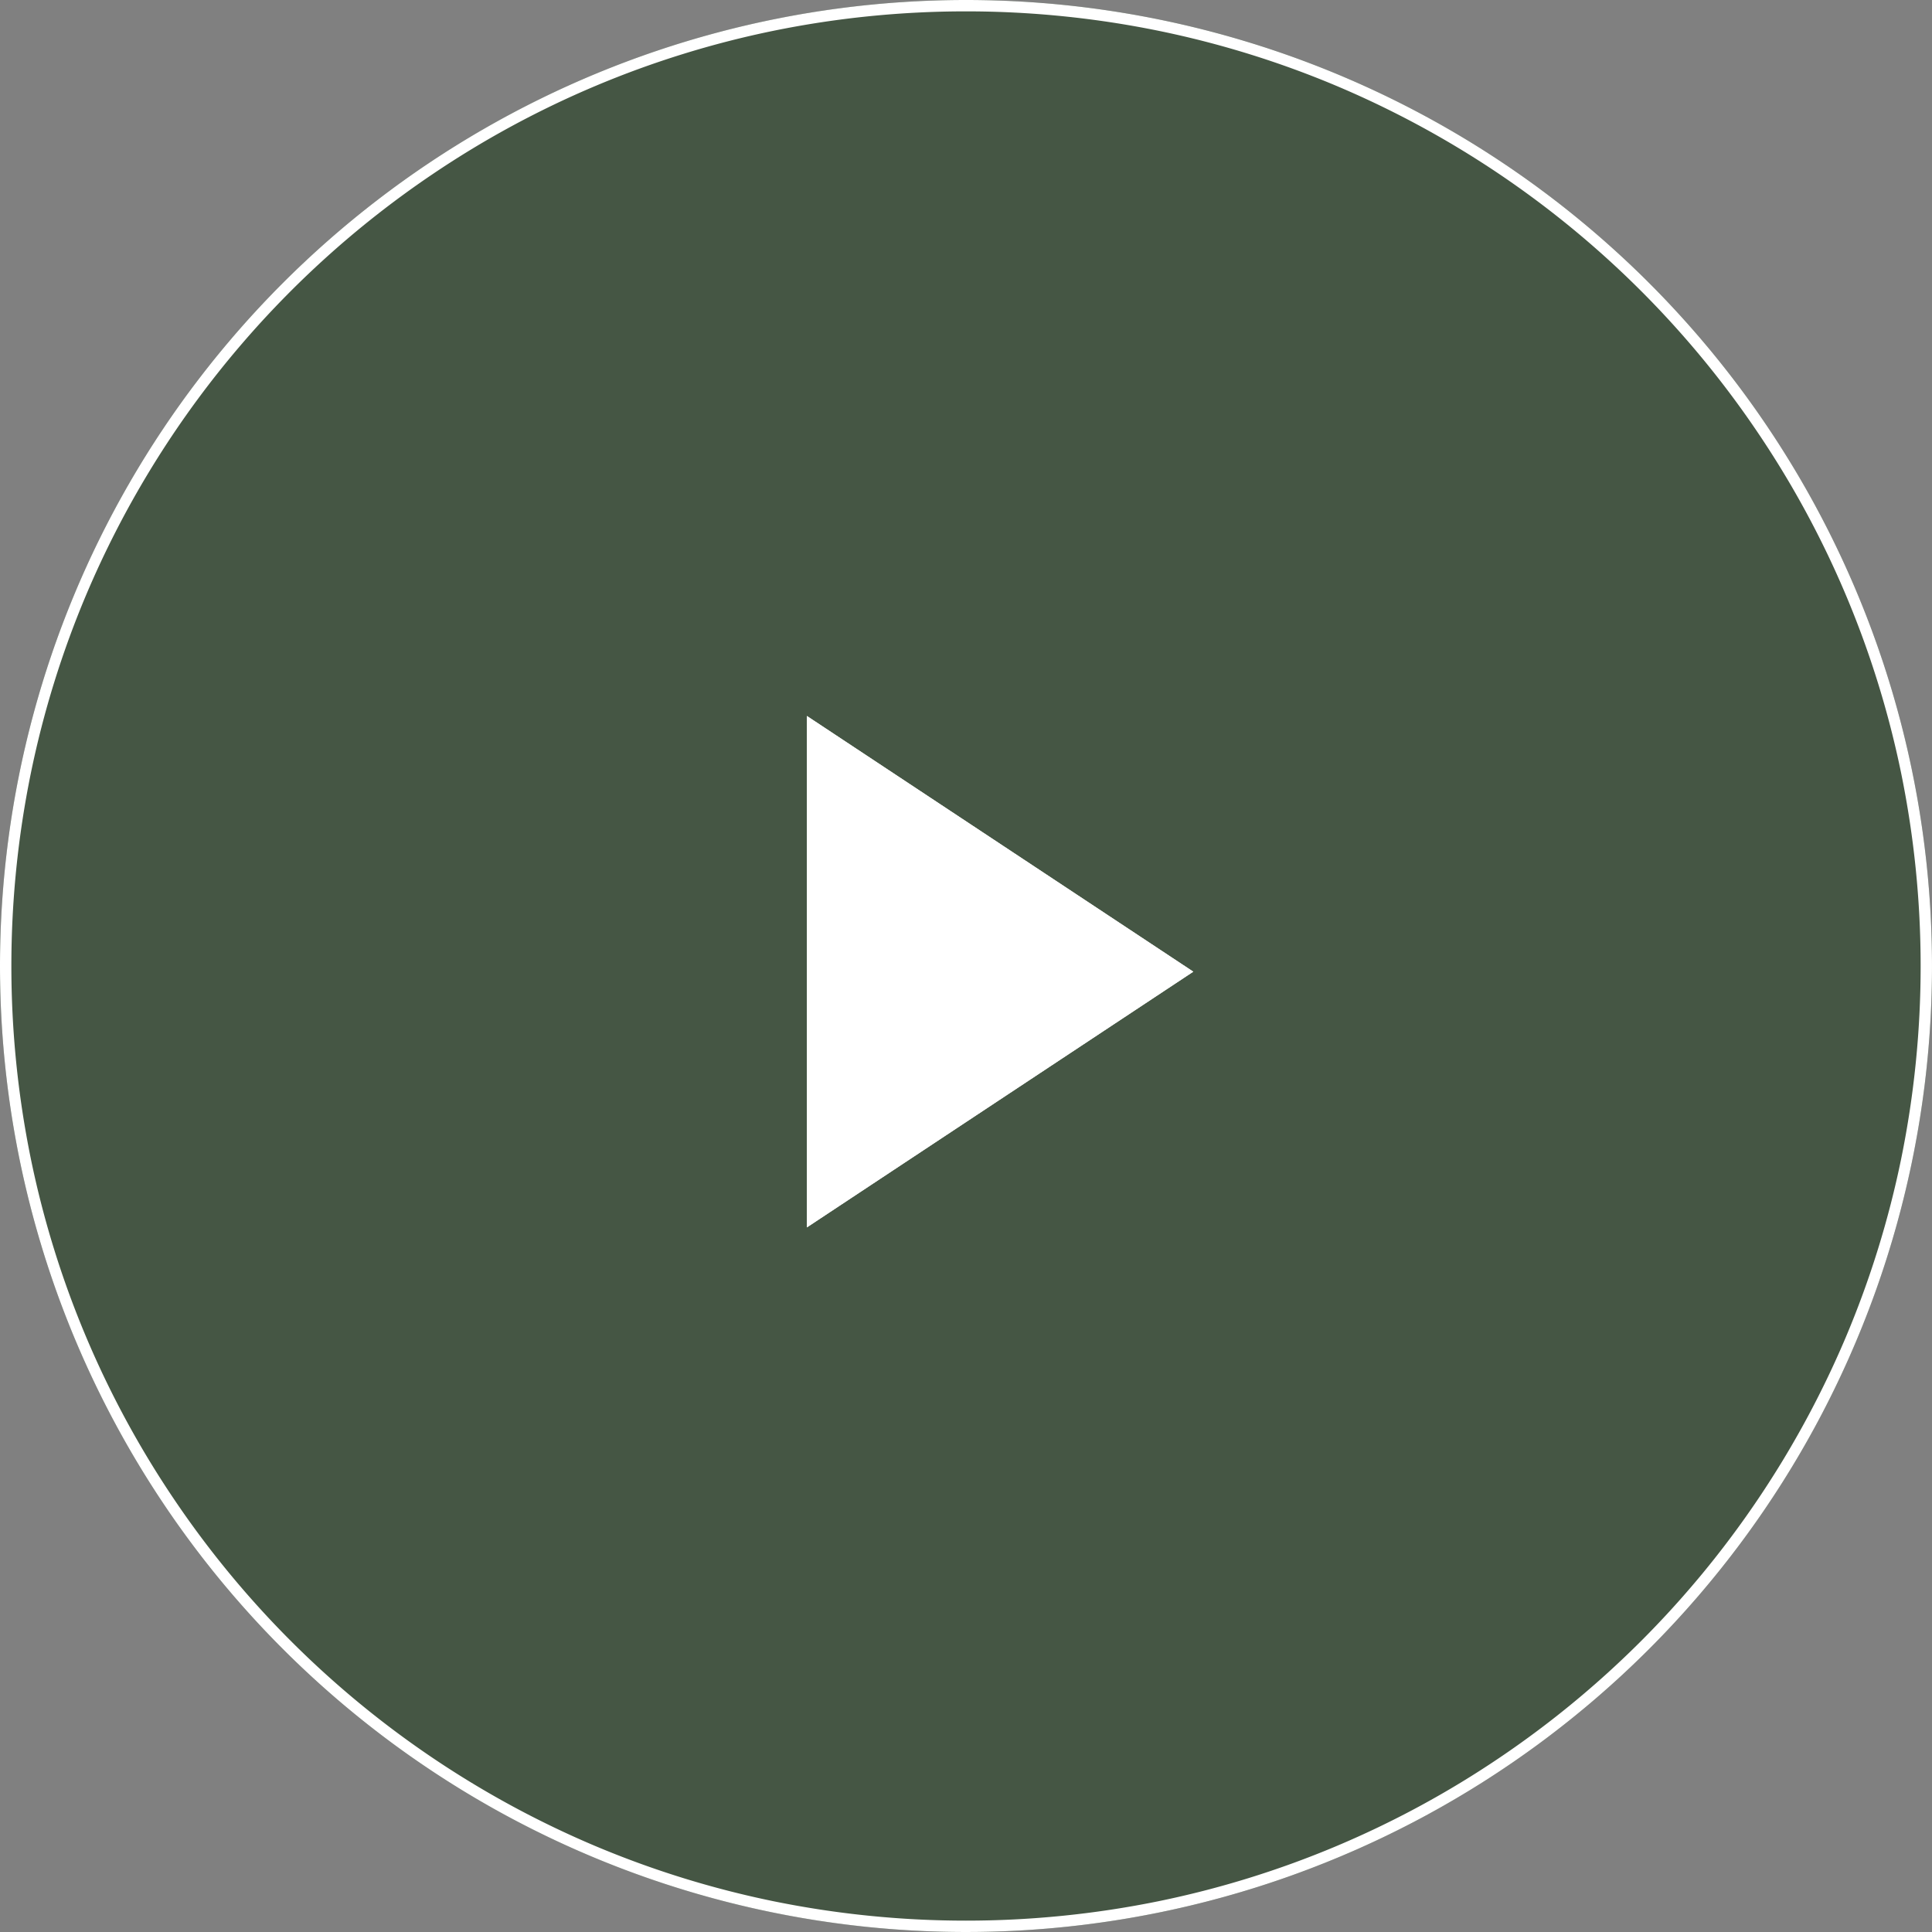 <svg xmlns="http://www.w3.org/2000/svg" width="170" height="170" viewBox="0 0 170 170">
  <rect x="0" y="0" width="170" height="170" fill="#808080" stroke="none"/>
  <g id="Group_2024" data-name="Group 2024" transform="translate(-875 -3743)">
    <circle id="Ellipse_10" data-name="Ellipse 10" cx="85" cy="85" r="85" transform="translate(875 3743)" fill="rgba(3,39,0,0.47)"/>
    <path id="Ellipse_10_-_Outline" data-name="Ellipse 10 - Outline" d="M85,1A84.626,84.626,0,0,0,68.07,2.707,83.535,83.535,0,0,0,38.036,15.345,84.248,84.248,0,0,0,7.6,52.3,83.572,83.572,0,0,0,2.707,68.07a84.829,84.829,0,0,0,0,33.86,83.535,83.535,0,0,0,12.639,30.035A84.248,84.248,0,0,0,52.3,162.4a83.572,83.572,0,0,0,15.766,4.894,84.829,84.829,0,0,0,33.86,0,83.535,83.535,0,0,0,30.035-12.639A84.248,84.248,0,0,0,162.4,117.7a83.572,83.572,0,0,0,4.894-15.766,84.829,84.829,0,0,0,0-33.86,83.535,83.535,0,0,0-12.639-30.035A84.248,84.248,0,0,0,117.7,7.6,83.572,83.572,0,0,0,101.93,2.707,84.626,84.626,0,0,0,85,1m0-1A85,85,0,1,1,0,85,85,85,0,0,1,85,0Z" transform="translate(875 3743)" fill="#fff"/>
    <path id="Path_5277" data-name="Path 5277" d="M22.5,4,45,38H0Z" transform="translate(984 3806) rotate(90)" fill="#fff"/>
    <path id="Path_5277_-_Outline" data-name="Path 5277 - Outline" d="M22.5,5.812,1.861,37H43.139L22.5,5.812M22.5,4,45,38H0Z" transform="translate(984 3806) rotate(90)" fill="#fff"/>
  </g>
</svg>
